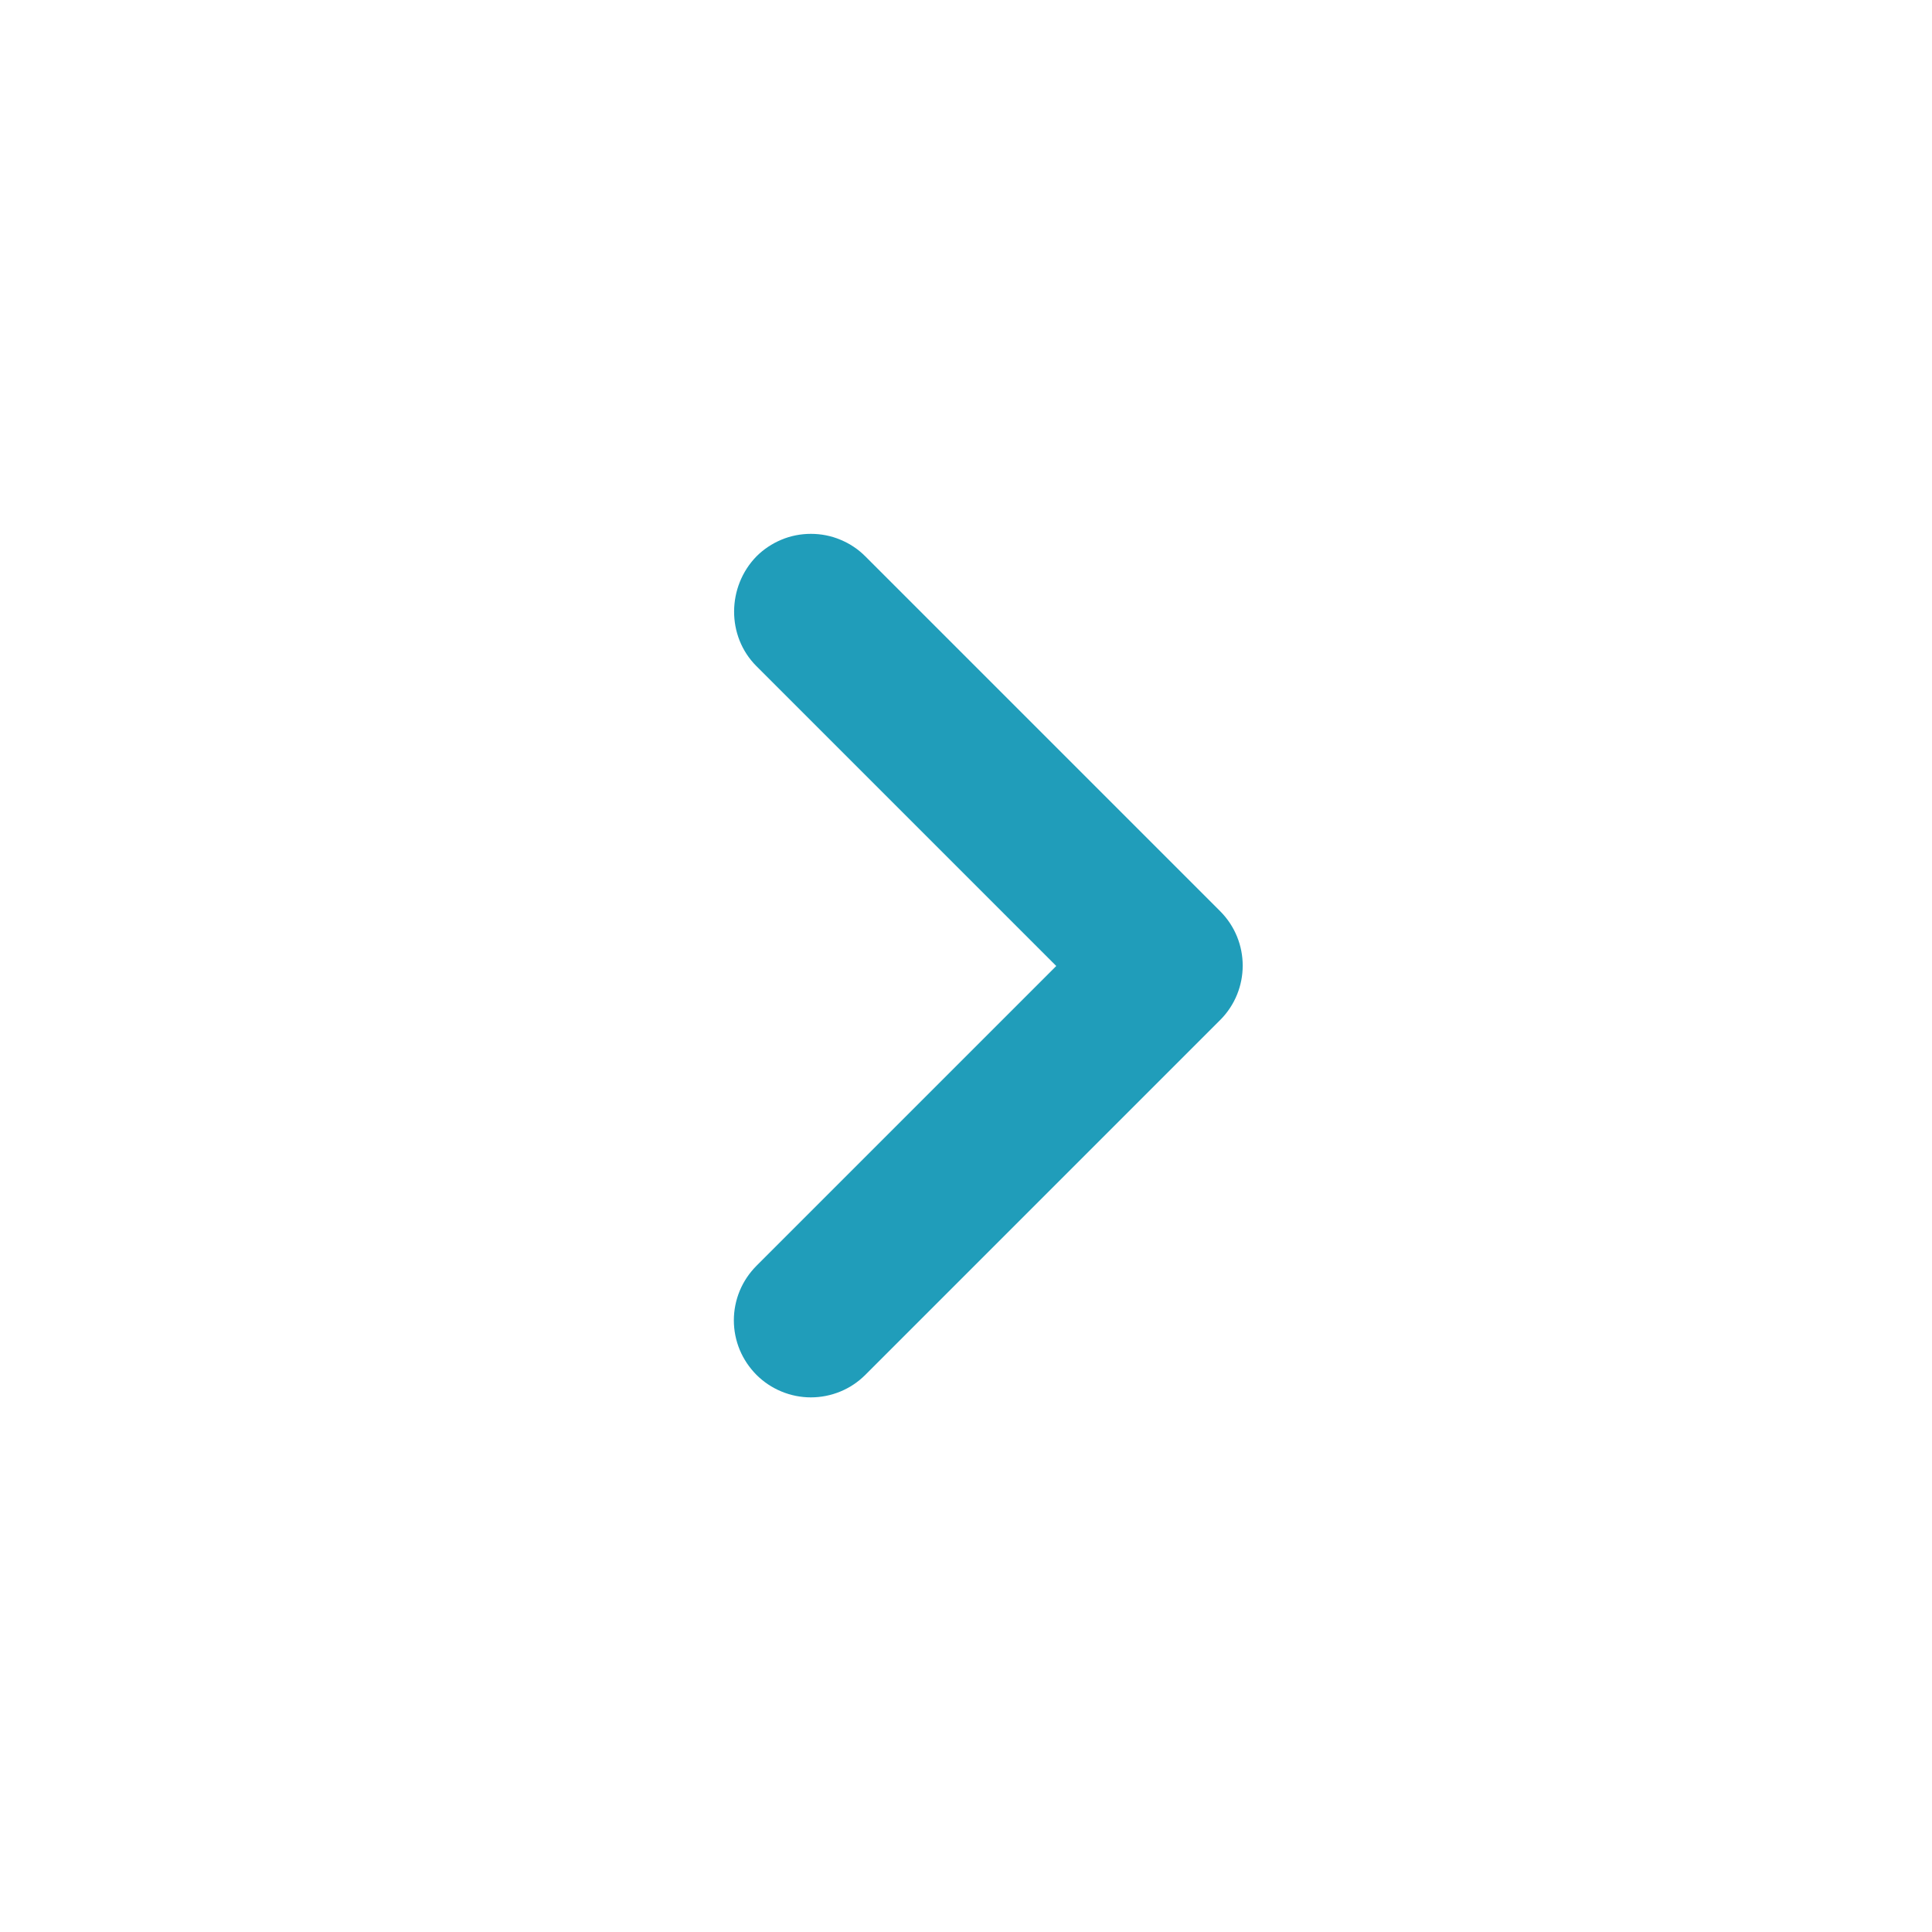 <svg width="25" height="25" viewBox="0 0 25 25" fill="none" xmlns="http://www.w3.org/2000/svg">
<path d="M9.788 8.62L13.668 12.5L9.788 16.38C9.696 16.473 9.622 16.582 9.572 16.703C9.522 16.824 9.496 16.954 9.496 17.085C9.496 17.216 9.522 17.346 9.572 17.467C9.622 17.587 9.696 17.697 9.788 17.79C9.881 17.883 9.991 17.956 10.112 18.006C10.232 18.056 10.362 18.082 10.493 18.082C10.624 18.082 10.754 18.056 10.875 18.006C10.996 17.956 11.105 17.883 11.198 17.79L15.788 13.2C16.178 12.81 16.178 12.18 15.788 11.79L11.198 7.2C11.106 7.107 10.996 7.034 10.875 6.984C10.754 6.933 10.624 6.908 10.493 6.908C10.362 6.908 10.232 6.933 10.111 6.984C9.991 7.034 9.881 7.107 9.788 7.2C9.408 7.59 9.398 8.23 9.788 8.62Z" fill="#209DBA"/>
</svg>
